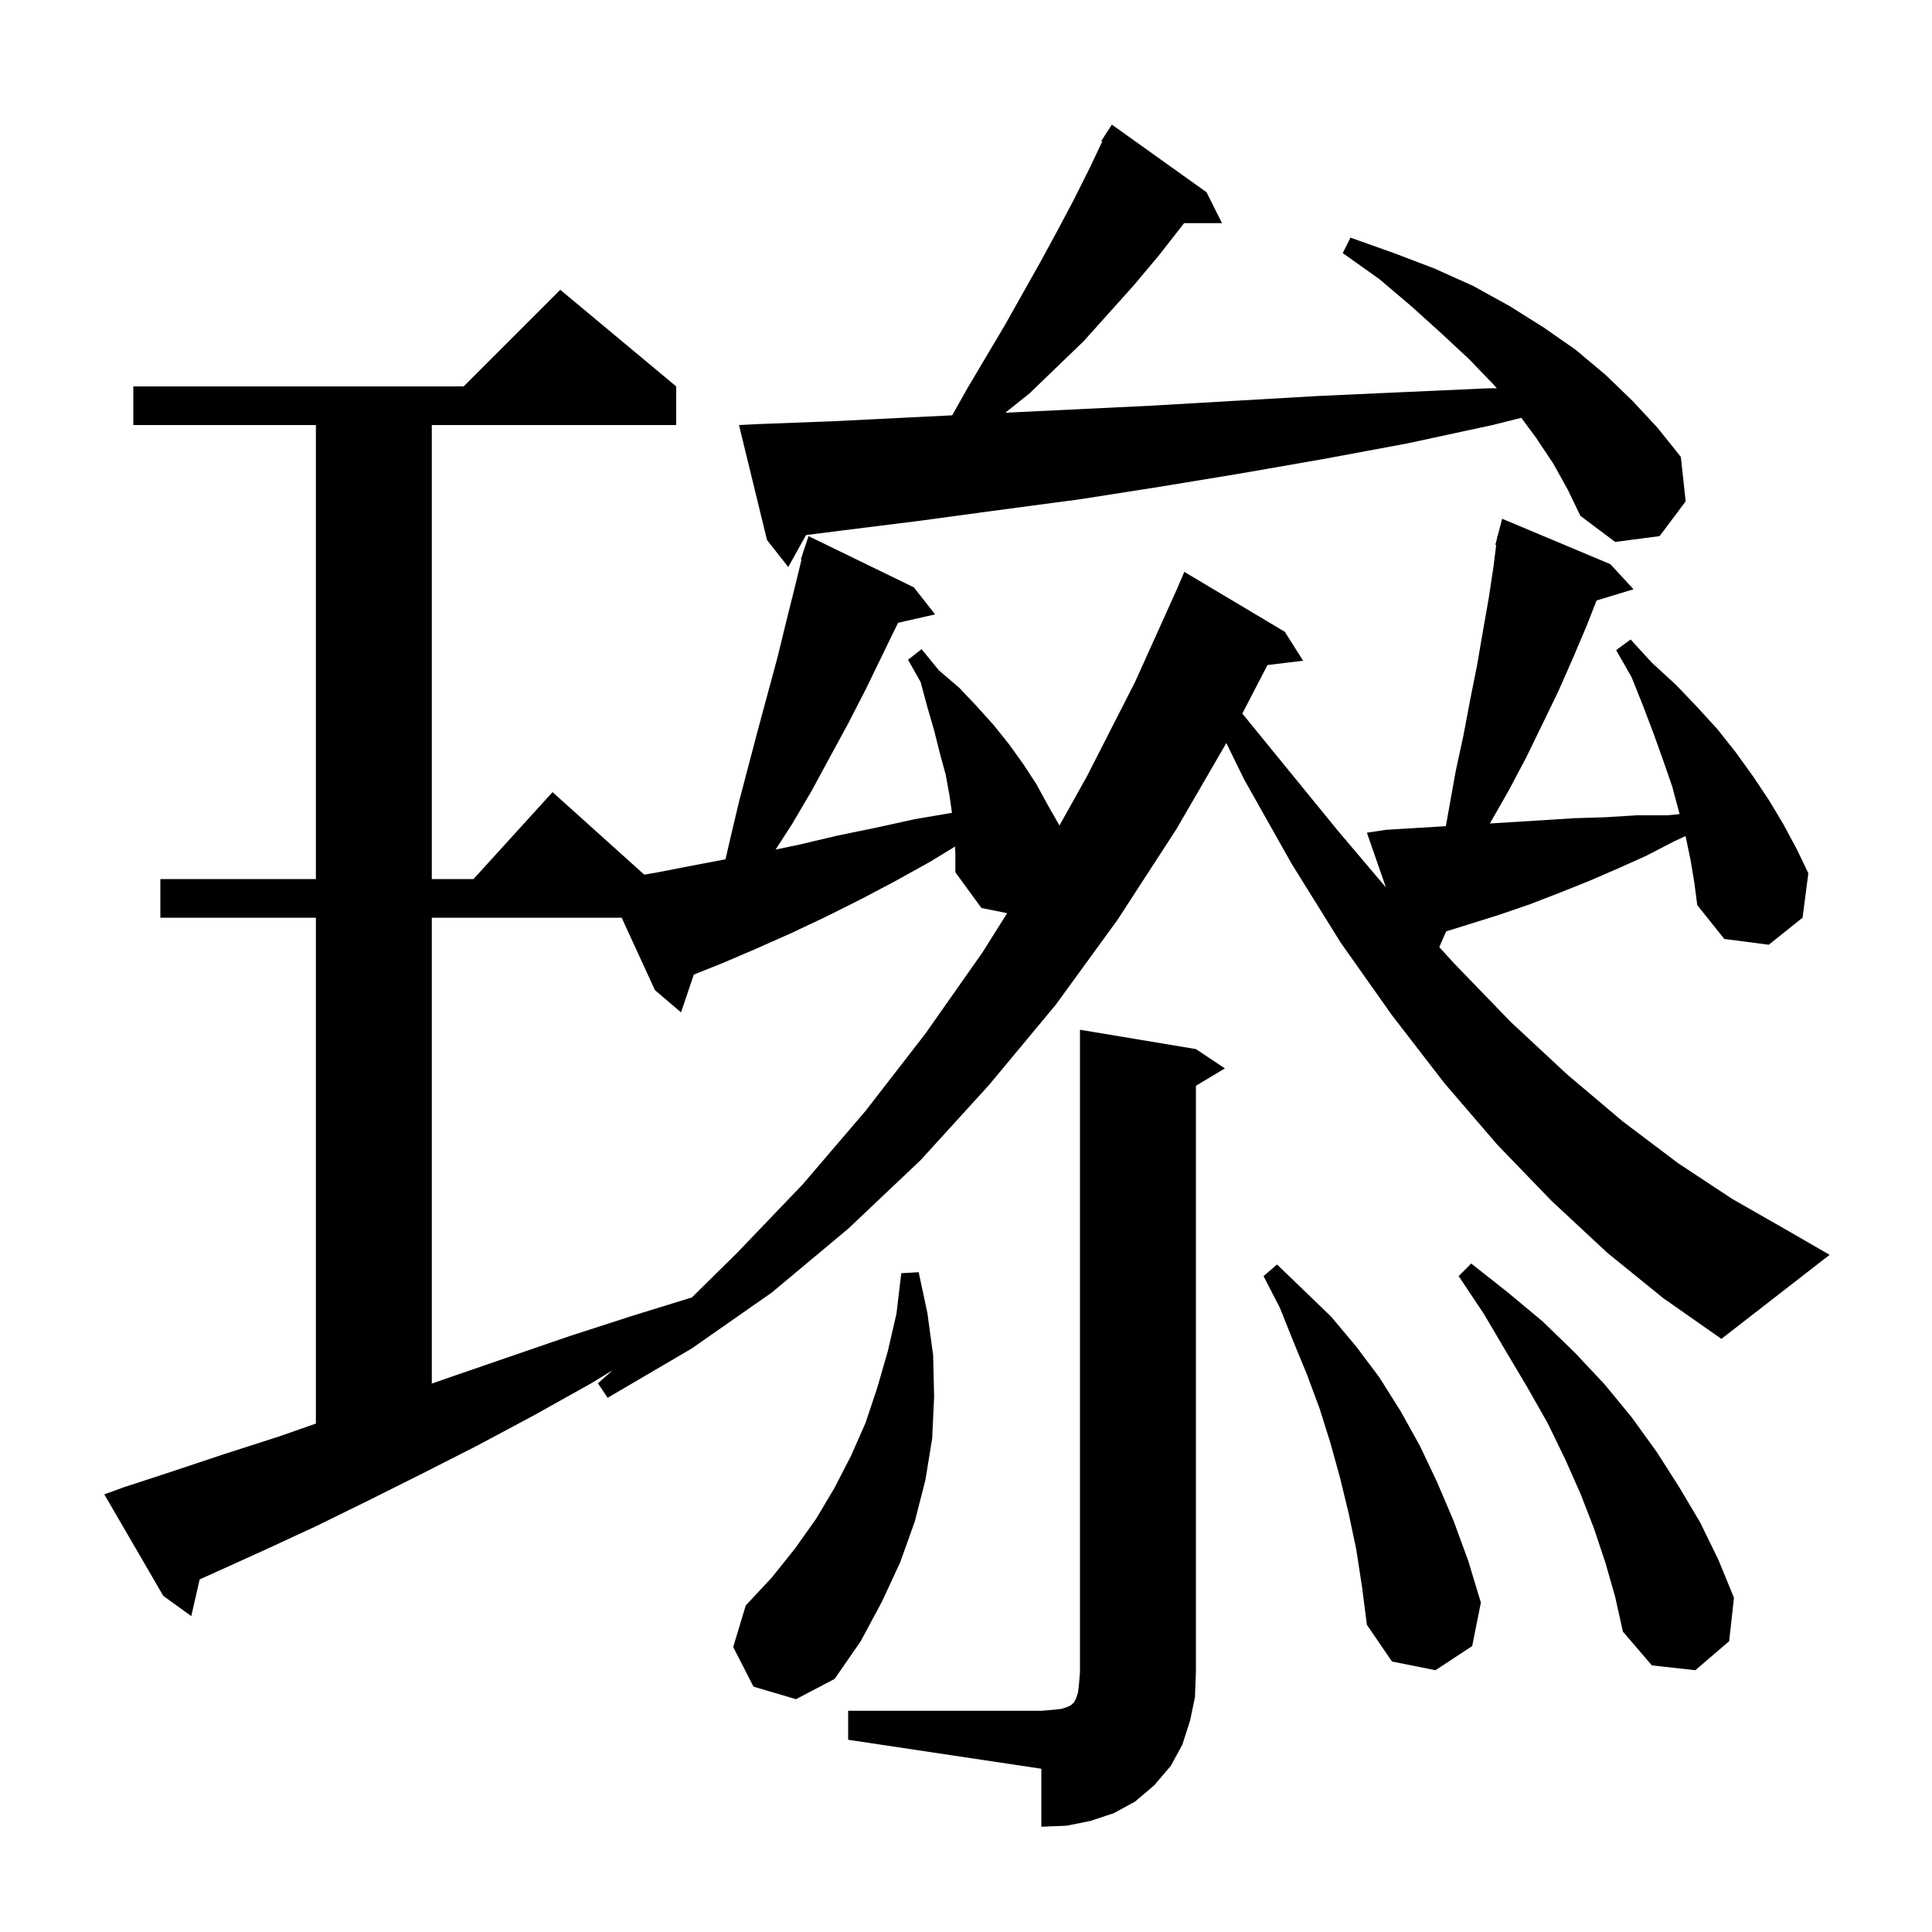<svg xmlns="http://www.w3.org/2000/svg" xmlns:xlink="http://www.w3.org/1999/xlink" version="1.1" baseProfile="full" viewBox="0 0 200 200" width="200" height="200"><g fill="currentColor"><path d="M 87.8 177.1 L 107.8 177.1 L 109.0 177.0 L 109.9 176.9 L 110.5 176.7 L 110.9 176.5 L 111.2 176.2 L 111.4 175.8 L 111.6 175.2 L 111.7 174.3 L 111.8 173.1 L 111.8 106.6 L 123.8 108.6 L 126.8 110.6 L 123.8 112.4 L 123.8 173.1 L 123.7 175.7 L 123.2 178.1 L 122.4 180.6 L 121.2 182.8 L 119.5 184.8 L 117.5 186.5 L 115.3 187.7 L 112.9 188.5 L 110.4 189.0 L 107.8 189.1 L 107.8 183.1 L 87.8 180.1 Z M 78.0 174.6 L 75.9 170.5 L 77.2 166.2 L 79.9 163.3 L 82.3 160.3 L 84.5 157.2 L 86.4 154.0 L 88.1 150.7 L 89.6 147.3 L 90.8 143.7 L 91.9 139.9 L 92.8 136.0 L 93.3 131.8 L 95.1 131.7 L 96.0 135.9 L 96.6 140.3 L 96.7 144.6 L 96.5 148.9 L 95.8 153.2 L 94.7 157.5 L 93.2 161.7 L 91.3 165.8 L 89.1 169.9 L 86.4 173.8 L 82.4 175.9 Z M 166.2 161.8 L 165.0 158.2 L 163.6 154.6 L 162.0 151.0 L 160.2 147.3 L 158.1 143.6 L 155.9 139.9 L 153.6 136.0 L 151.0 132.1 L 152.3 130.8 L 156.1 133.8 L 159.7 136.8 L 163.0 140.0 L 166.1 143.3 L 168.9 146.7 L 171.5 150.3 L 173.8 153.9 L 176.0 157.6 L 177.9 161.5 L 179.5 165.4 L 179.0 169.9 L 175.5 172.9 L 171.0 172.4 L 168.0 168.9 L 167.2 165.3 Z M 140.4 160.4 L 139.6 156.6 L 138.7 152.9 L 137.7 149.3 L 136.6 145.8 L 135.3 142.3 L 133.9 138.9 L 132.5 135.4 L 130.8 132.1 L 132.2 130.9 L 137.8 136.3 L 140.4 139.4 L 142.8 142.6 L 145.0 146.1 L 147.0 149.7 L 148.8 153.5 L 150.5 157.5 L 152.0 161.6 L 153.3 165.9 L 152.4 170.4 L 148.6 172.9 L 144.1 172.0 L 141.5 168.2 L 141.0 164.3 Z M 44.7 95.0 L 44.7 143.23 L 46.5 142.6 L 52.6 140.5 L 59.0 138.3 L 65.5 136.2 L 71.625 134.309 L 76.3 129.7 L 83.1 122.6 L 89.6 115.0 L 95.8 107.0 L 101.7 98.6 L 104.26 94.532 L 101.6 94.0 L 98.9 90.3 L 98.9 88.4 L 98.86 87.636 L 96.3 89.2 L 92.7 91.2 L 89.1 93.1 L 85.5 94.9 L 81.9 96.6 L 78.3 98.2 L 74.8 99.7 L 71.822 100.891 L 70.5 104.8 L 67.8 102.5 L 64.354 95.0 Z M 166.4 129.7 L 160.6 124.3 L 155.0 118.5 L 149.5 112.1 L 144.1 105.1 L 138.8 97.6 L 133.7 89.4 L 128.8 80.7 L 126.95 76.92 L 121.8 85.8 L 115.7 95.2 L 109.3 104.0 L 102.4 112.3 L 95.3 120.1 L 87.8 127.2 L 79.9 133.8 L 71.6 139.6 L 62.9 144.7 L 61.9 143.2 L 63.416 141.848 L 61.2 143.2 L 55.3 146.5 L 49.5 149.6 L 43.8 152.5 L 38.2 155.3 L 32.7 158.0 L 27.3 160.5 L 22.0 162.9 L 20.668 163.5 L 19.8 167.3 L 16.9 165.2 L 10.8 154.7 L 12.7 154.0 L 17.9 152.3 L 23.3 150.5 L 28.9 148.7 L 32.7 147.367 L 32.7 95.0 L 16.6 95.0 L 16.6 91.0 L 32.7 91.0 L 32.7 44.0 L 13.8 44.0 L 13.8 40.0 L 48.0 40.0 L 58.0 30.0 L 70.0 40.0 L 70.0 44.0 L 44.7 44.0 L 44.7 91.0 L 49.018 91.0 L 57.2 82.0 L 66.691 90.542 L 68.1 90.3 L 71.7 89.6 L 75.102 88.956 L 75.6 86.8 L 76.5 83.0 L 78.5 75.4 L 80.5 68.0 L 81.4 64.3 L 82.3 60.7 L 82.976 57.919 L 82.9 57.9 L 83.7 55.5 L 94.6 60.8 L 96.8 63.6 L 92.964 64.475 L 89.6 71.4 L 87.8 74.9 L 84.0 81.9 L 82.0 85.3 L 80.285 87.951 L 82.9 87.4 L 86.7 86.5 L 90.6 85.7 L 94.7 84.8 L 98.549 84.143 L 98.3 82.4 L 97.9 80.2 L 97.3 78.0 L 96.7 75.6 L 96.0 73.2 L 95.3 70.6 L 94.0 68.3 L 95.4 67.2 L 97.2 69.4 L 99.3 71.2 L 101.1 73.1 L 102.9 75.1 L 104.5 77.1 L 106.0 79.2 L 107.3 81.2 L 108.5 83.4 L 109.674 85.454 L 112.5 80.4 L 117.5 70.6 L 121.812 61.038 L 122.6 59.2 L 133.0 65.4 L 134.9 68.4 L 131.211 68.845 L 128.605 73.865 L 132.3 78.4 L 138.5 86.0 L 143.471 91.868 L 141.5 86.2 L 143.5 85.9 L 149.672 85.526 L 150.7 79.8 L 151.5 76.1 L 152.2 72.4 L 152.9 68.9 L 153.5 65.4 L 154.1 62.0 L 154.6 58.7 L 154.886 56.414 L 154.8 56.4 L 154.969 55.748 L 155.0 55.5 L 155.031 55.508 L 155.5 53.7 L 166.7 58.4 L 169.1 61.0 L 165.279 62.16 L 164.2 64.9 L 162.8 68.2 L 161.3 71.6 L 159.7 74.9 L 158.0 78.4 L 156.2 81.8 L 154.23 85.248 L 163.0 84.7 L 166.2 84.6 L 169.4 84.4 L 172.6 84.4 L 173.874 84.277 L 173.1 81.4 L 172.2 78.8 L 171.2 76.0 L 170.1 73.1 L 168.9 70.1 L 167.3 67.3 L 168.8 66.2 L 171.0 68.6 L 173.5 70.9 L 175.7 73.2 L 177.8 75.5 L 179.7 77.9 L 181.5 80.4 L 183.1 82.8 L 184.6 85.3 L 186.0 87.9 L 187.2 90.4 L 186.6 95.0 L 183.1 97.8 L 178.5 97.2 L 175.7 93.7 L 175.4 91.4 L 175.0 89.0 L 174.5 86.6 L 174.486 86.549 L 173.3 87.1 L 170.4 88.6 L 167.5 89.9 L 164.5 91.2 L 161.5 92.4 L 158.4 93.6 L 155.2 94.7 L 149.706 96.417 L 148.993 98.04 L 150.5 99.7 L 156.4 105.8 L 162.2 111.2 L 168.0 116.1 L 173.7 120.4 L 179.3 124.1 L 184.9 127.3 L 189.4 129.9 L 178.2 138.6 L 172.2 134.4 Z M 160.8 48.0 L 159.0 45.3 L 157.484 43.254 L 154.5 44.0 L 145.7 45.9 L 137.1 47.5 L 128.5 49.0 L 120.0 50.4 L 111.7 51.7 L 103.4 52.8 L 95.3 53.9 L 87.3 54.9 L 83.44 55.389 L 81.6 58.7 L 79.4 55.9 L 76.5 44.0 L 78.5 43.9 L 86.4 43.6 L 94.4 43.2 L 98.572 42.994 L 100.2 40.1 L 104.0 33.7 L 107.6 27.3 L 109.4 24.0 L 111.2 20.6 L 112.9 17.2 L 114.101 14.649 L 114.0 14.6 L 114.453 13.9 L 114.5 13.8 L 114.513 13.808 L 115.1 12.9 L 124.9 19.9 L 126.5 23.1 L 122.573 23.1 L 122.5 23.2 L 120.0 26.4 L 117.4 29.5 L 112.2 35.3 L 106.6 40.7 L 104.07 42.724 L 119.1 42.0 L 136.3 41.0 L 145.1 40.6 L 154.0 40.2 L 154.947 40.19 L 154.7 39.9 L 152.1 37.2 L 149.2 34.5 L 146.1 31.7 L 142.8 28.9 L 139.0 26.2 L 139.8 24.6 L 144.3 26.2 L 148.5 27.8 L 152.5 29.6 L 156.3 31.7 L 159.8 33.9 L 163.1 36.2 L 166.2 38.8 L 169.0 41.5 L 171.6 44.3 L 174.0 47.3 L 174.5 51.9 L 171.8 55.5 L 167.2 56.1 L 163.6 53.4 L 162.3 50.7 Z "/></g></svg>